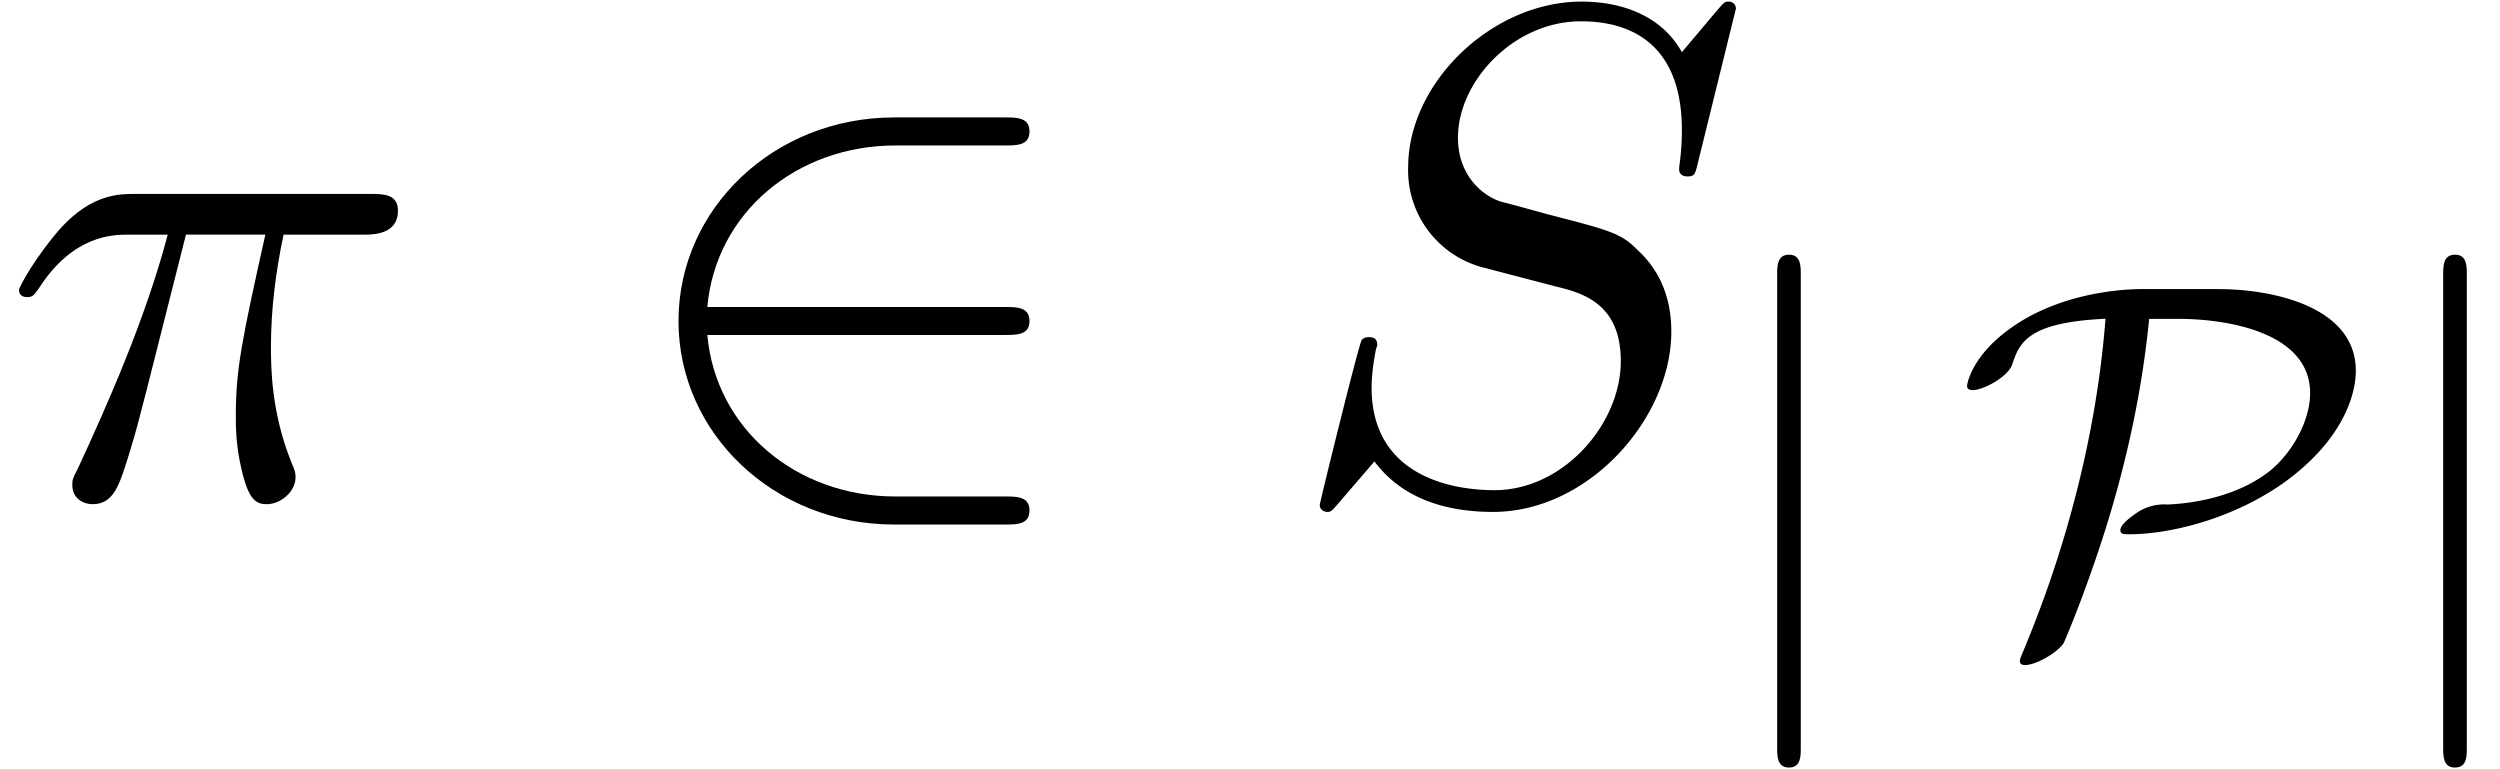 <svg xmlns="http://www.w3.org/2000/svg" xmlns:xlink="http://www.w3.org/1999/xlink" width="65" height="20" viewBox="1872.02 1482.954 38.854 11.955"><defs><path id="g2-25" d="M2.89-4.07h1.234c-.36 1.615-.459 2.085-.459 2.815 0 .164 0 .459.088.83.109.48.229.545.392.545.219 0 .448-.196.448-.415 0-.065 0-.087-.066-.24-.316-.785-.316-1.494-.316-1.8 0-.578.076-1.167.196-1.734h1.244c.142 0 .534 0 .534-.371 0-.262-.229-.262-.436-.262H2.095c-.24 0-.655 0-1.135.513-.382.425-.665.927-.665.982 0 .01 0 .109.13.109.088 0 .11-.044.175-.131.535-.84 1.167-.84 1.385-.84h.622C2.258-2.75 1.67-1.43 1.211-.436c-.087.163-.087.185-.087.261 0 .208.174.295.316.295.327 0 .415-.305.545-.71.153-.5.153-.523.295-1.068z"/><path id="g2-83" d="M7.036-7.582a.11.11 0 0 0-.12-.109c-.054 0-.065.011-.196.164l-.524.622c-.283-.513-.85-.786-1.56-.786-1.385 0-2.694 1.255-2.694 2.575a1.56 1.56 0 0 0 1.134 1.549l1.168.305c.403.098 1.003.262 1.003 1.157 0 .981-.894 2.007-1.963 2.007-.699 0-1.91-.24-1.91-1.593 0-.262.055-.524.066-.589.01-.044.022-.055.022-.076 0-.11-.077-.12-.131-.12s-.076.01-.11.043C1.179-2.389.568.098.568.131c0 .065.055.109.12.109C.742.24.753.23.884.076l.534-.621C1.888.087 2.63.24 3.262.24c1.483 0 2.77-1.45 2.77-2.804 0-.752-.37-1.123-.534-1.276-.25-.25-.414-.295-1.385-.545-.24-.066-.633-.175-.731-.197-.295-.098-.666-.414-.666-.993 0-.883.873-1.81 1.91-1.81.905 0 1.57.469 1.57 1.69 0 .35-.043.546-.043.611 0 .011 0 .11.13.11.11 0 .12-.033.164-.219z"/><path id="g0-80" d="M2.925-5.444c-.478 0-1.156.096-1.761.415-.909.494-.989 1.068-.989 1.092 0 .048.04.064.088.064.167 0 .55-.208.614-.399.111-.327.223-.654 1.45-.71C2.128-2.43 1.3-.413 1.012.272a.3.3 0 0 0-.016.064c0 .056.048.064.08.064.175 0 .518-.2.606-.351 0-.008.183-.407.446-1.164.399-1.132.741-2.463.877-3.865h.47c.677 0 2.032.183 2.032 1.155 0 .415-.263.909-.621 1.204-.59.47-1.403.518-1.594.526a.77.77 0 0 0-.439.103c-.135.088-.295.208-.295.295 0 .064.048.064.152.064.55 0 1.522-.2 2.359-.78.917-.647 1.148-1.356 1.148-1.762 0-.989-1.276-1.268-2.136-1.268z"/><path id="g0-106" d="M1.355-5.675c0-.127 0-.303-.183-.303s-.184.176-.184.303V1.69c0 .127 0 .303.184.303s.183-.176.183-.303z"/><path id="g1-50" d="M5.978-2.51c.186 0 .382 0 .382-.217s-.196-.218-.382-.218H1.353c.13-1.462 1.385-2.51 2.923-2.51h1.702c.186 0 .382 0 .382-.218s-.196-.218-.382-.218H4.255c-1.866 0-3.35 1.418-3.35 3.164S2.39.436 4.255.436h1.723c.186 0 .382 0 .382-.218S6.164 0 5.978 0H4.276C2.738 0 1.484-1.047 1.353-2.51z"/></defs><g id="page1"><use xlink:href="#g2-25" x="1872.02" y="1490.67"/><use xlink:href="#g1-50" x="1881.66" y="1490.67"/><use xlink:href="#g2-83" x="1891.963" y="1490.67"/><use xlink:href="#g0-106" x="1898.652" y="1492.89"/><use xlink:href="#g0-80" x="1902.416" y="1492.89"/><use xlink:href="#g0-106" x="1909.003" y="1492.89"/></g><script type="text/ecmascript">if(window.parent.postMessage)window.parent.postMessage(&quot;5.31788|48.75|15|&quot;+window.location,&quot;*&quot;);</script></svg>
